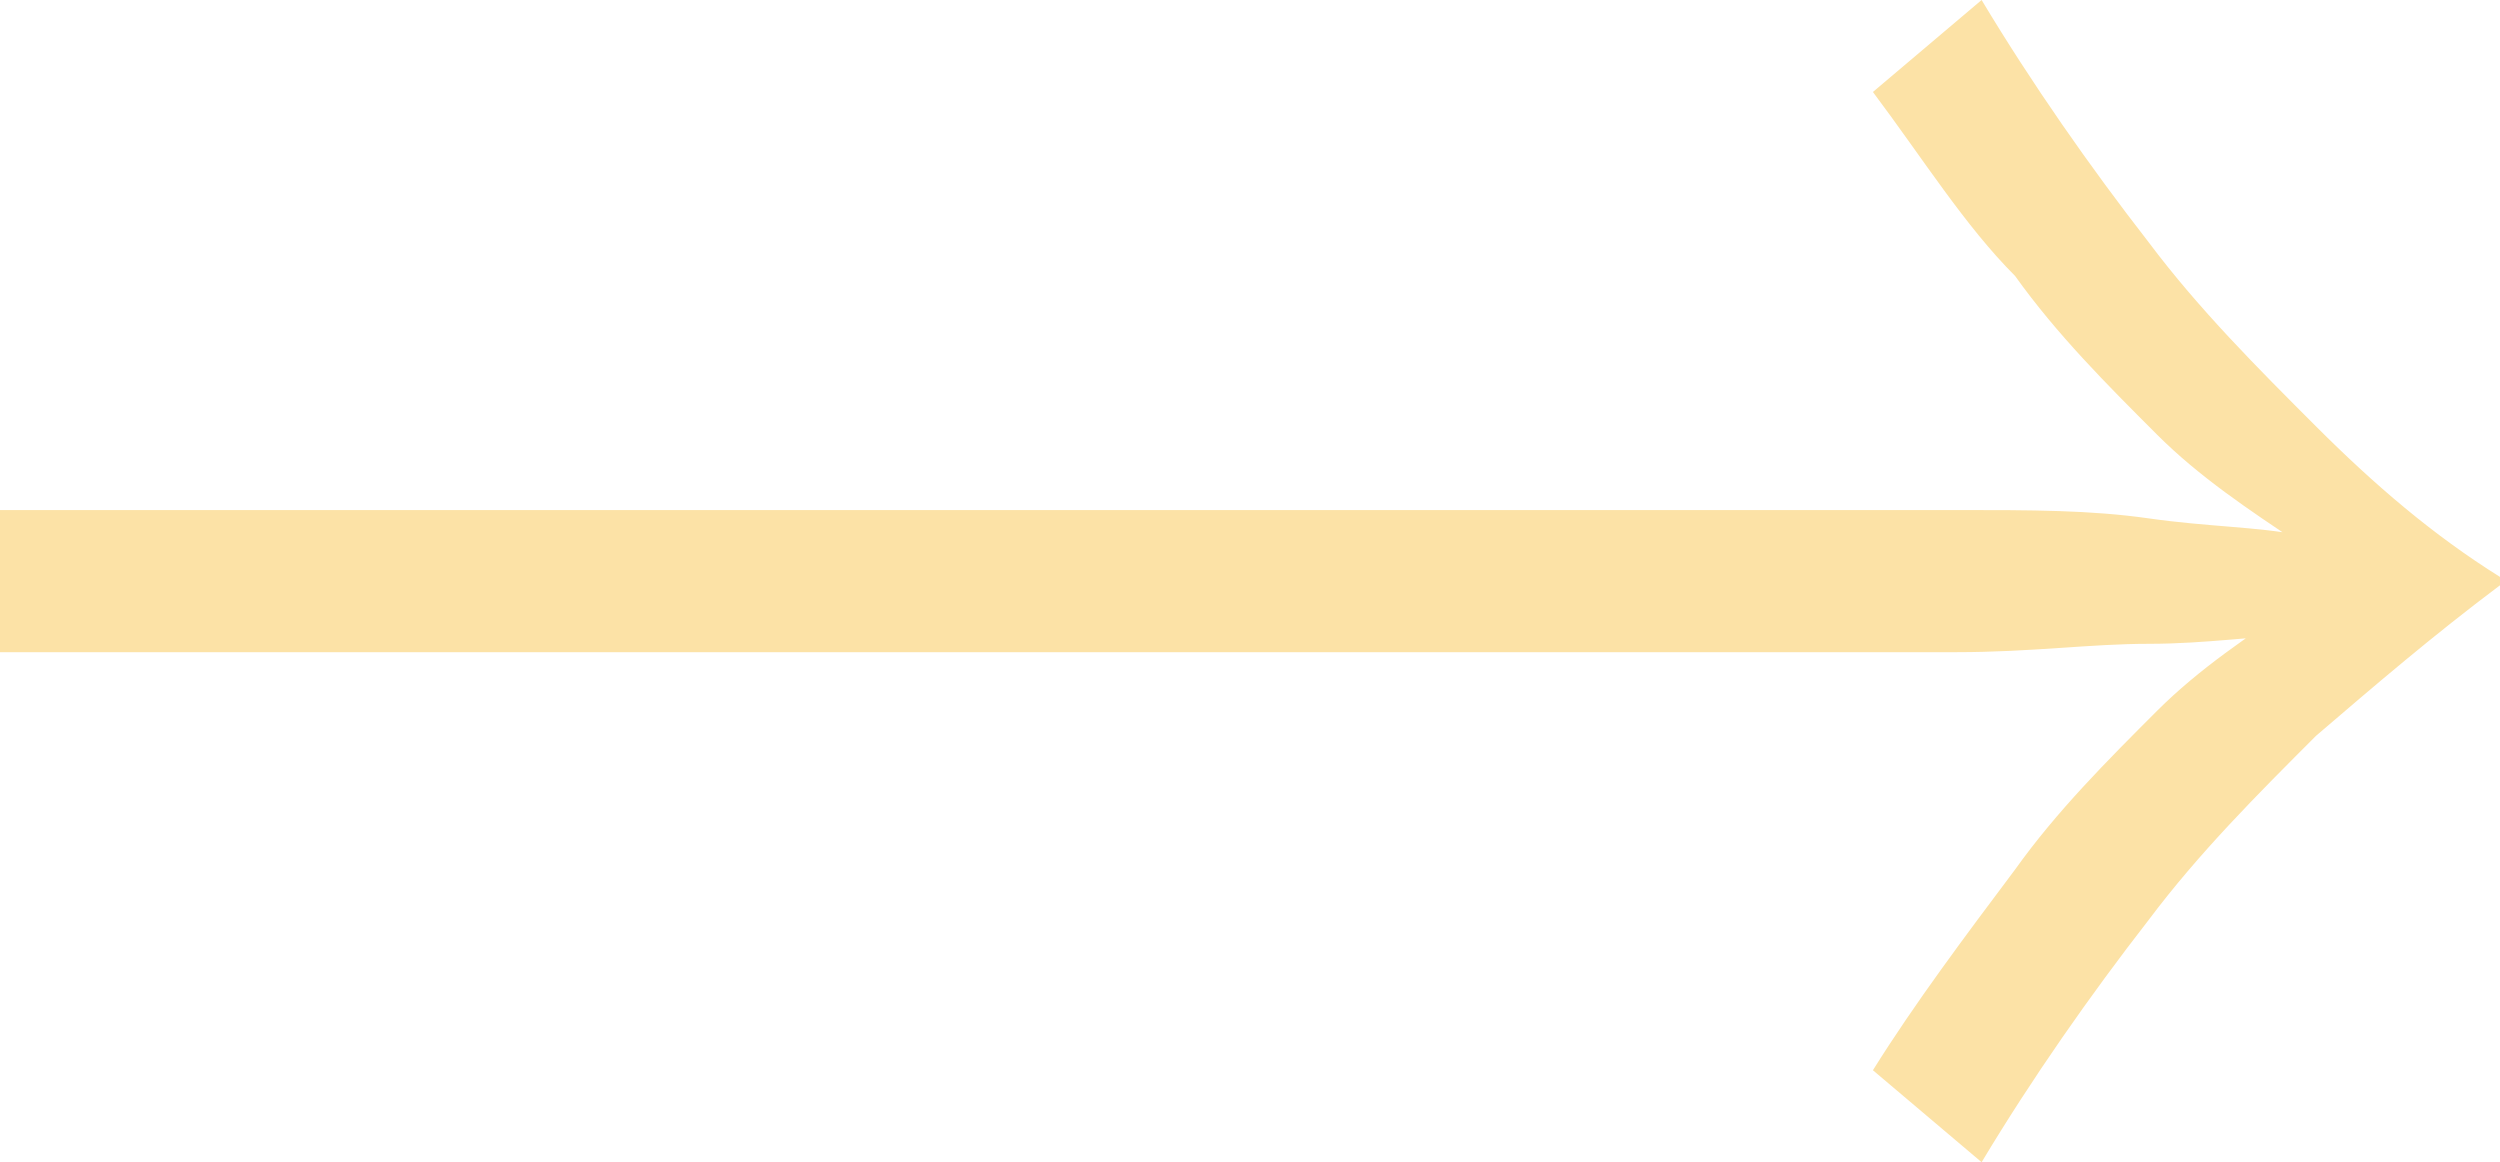 <?xml version="1.0" encoding="utf-8"?>
<!-- Generator: Adobe Illustrator 26.0.0, SVG Export Plug-In . SVG Version: 6.00 Build 0)  -->
<svg version="1.1" id="Layer_1" xmlns="http://www.w3.org/2000/svg" xmlns:xlink="http://www.w3.org/1999/xlink" x="0px" y="0px"
	 viewBox="0 0 29.9 13.9" style="enable-background:new 0 0 29.9 13.9;" xml:space="preserve">
<style type="text/css">
	.st0{fill:#FCE2A6;}
</style>
<path class="st0" d="M22.4,1.1L23.7,0c0.6,1,1.3,2,2,2.9c0.6,0.8,1.3,1.5,2,2.2s1.4,1.3,2.2,1.8V7c-0.8,0.6-1.5,1.2-2.2,1.8
	c-0.7,0.7-1.4,1.4-2,2.2c-0.7,0.9-1.4,1.9-2,2.9l-1.3-1.1c0.5-0.8,1.1-1.6,1.7-2.4c0.5-0.7,1.1-1.3,1.7-1.9c0.5-0.5,1.1-0.9,1.7-1.3
	c0.5-0.3,1-0.5,1.6-0.7v0.7c-0.6-0.1-1.1-0.4-1.6-0.7c-0.6-0.4-1.2-0.8-1.7-1.3c-0.6-0.6-1.2-1.2-1.7-1.9C23.5,2.7,23,1.9,22.4,1.1z
	 M0,6.1h23.4c0.9,0,1.6,0,2.3,0.1c0.7,0.1,1.3,0.1,1.8,0.2L28.8,7l-1.3,0.6c-0.5,0-1.1,0.1-1.8,0.1s-1.4,0.1-2.3,0.1H0V6.1z"/>
</svg>
